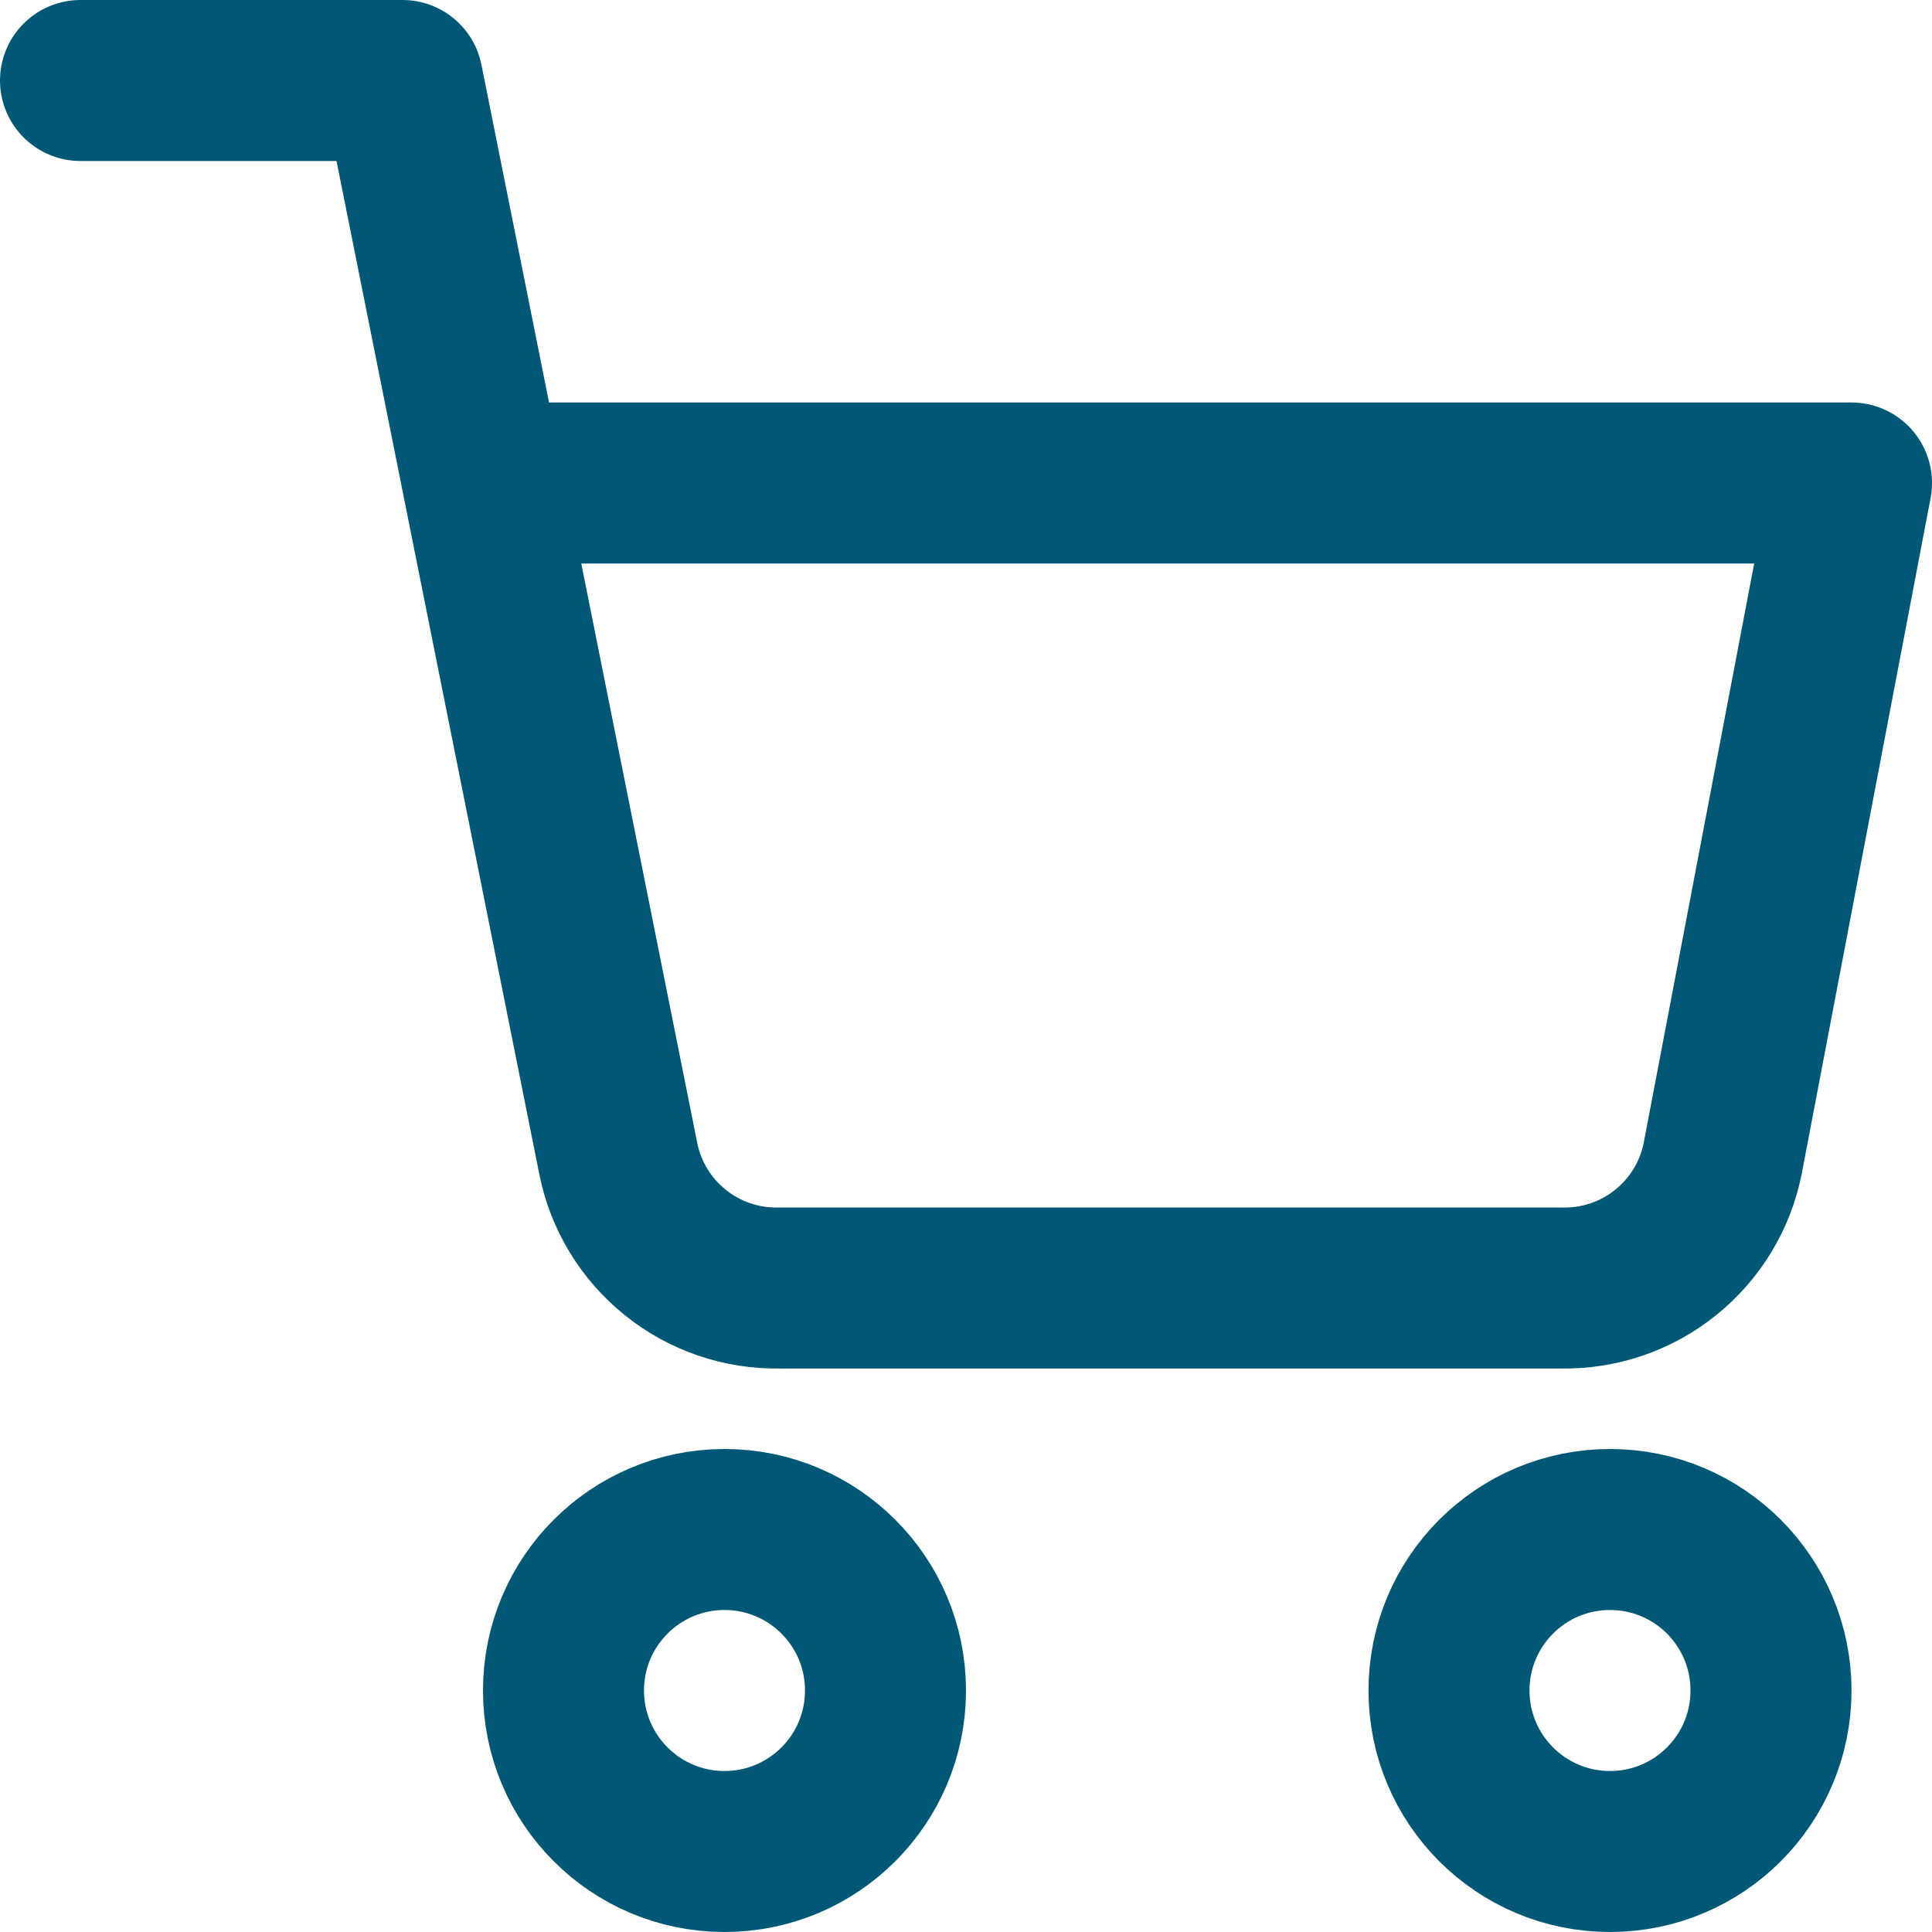 <svg width="24" height="24" viewBox="0 0 24 24" fill="none" xmlns="http://www.w3.org/2000/svg">
<g clip-path="url(#clip0_4201_14714)">
<path d="M9 23C10.105 23 11 22.105 11 21C11 19.895 10.105 19 9 19C7.895 19 7 19.895 7 21C7 22.105 7.895 23 9 23Z" stroke="#005776" stroke-width="2" stroke-linecap="round" stroke-linejoin="round"/>
<path d="M20 23C21.105 23 22 22.105 22 21C22 19.895 21.105 19 20 19C18.895 19 18 19.895 18 21C18 22.105 18.895 23 20 23Z" stroke="#005776" stroke-width="2" stroke-linecap="round" stroke-linejoin="round"/>
<path d="M1 1H5L7.68 14.39C7.771 14.85 8.022 15.264 8.388 15.558C8.753 15.853 9.211 16.009 9.68 16H19.4C19.869 16.009 20.327 15.853 20.692 15.558C21.058 15.264 21.309 14.85 21.4 14.39L23 6H6" stroke="#005776" stroke-width="2" stroke-linecap="round" stroke-linejoin="round"/>
</g>
<defs>
<clipPath id="clip0_4201_14714">
<rect width="24" height="24" fill="white"/>
</clipPath>
</defs>
</svg>
